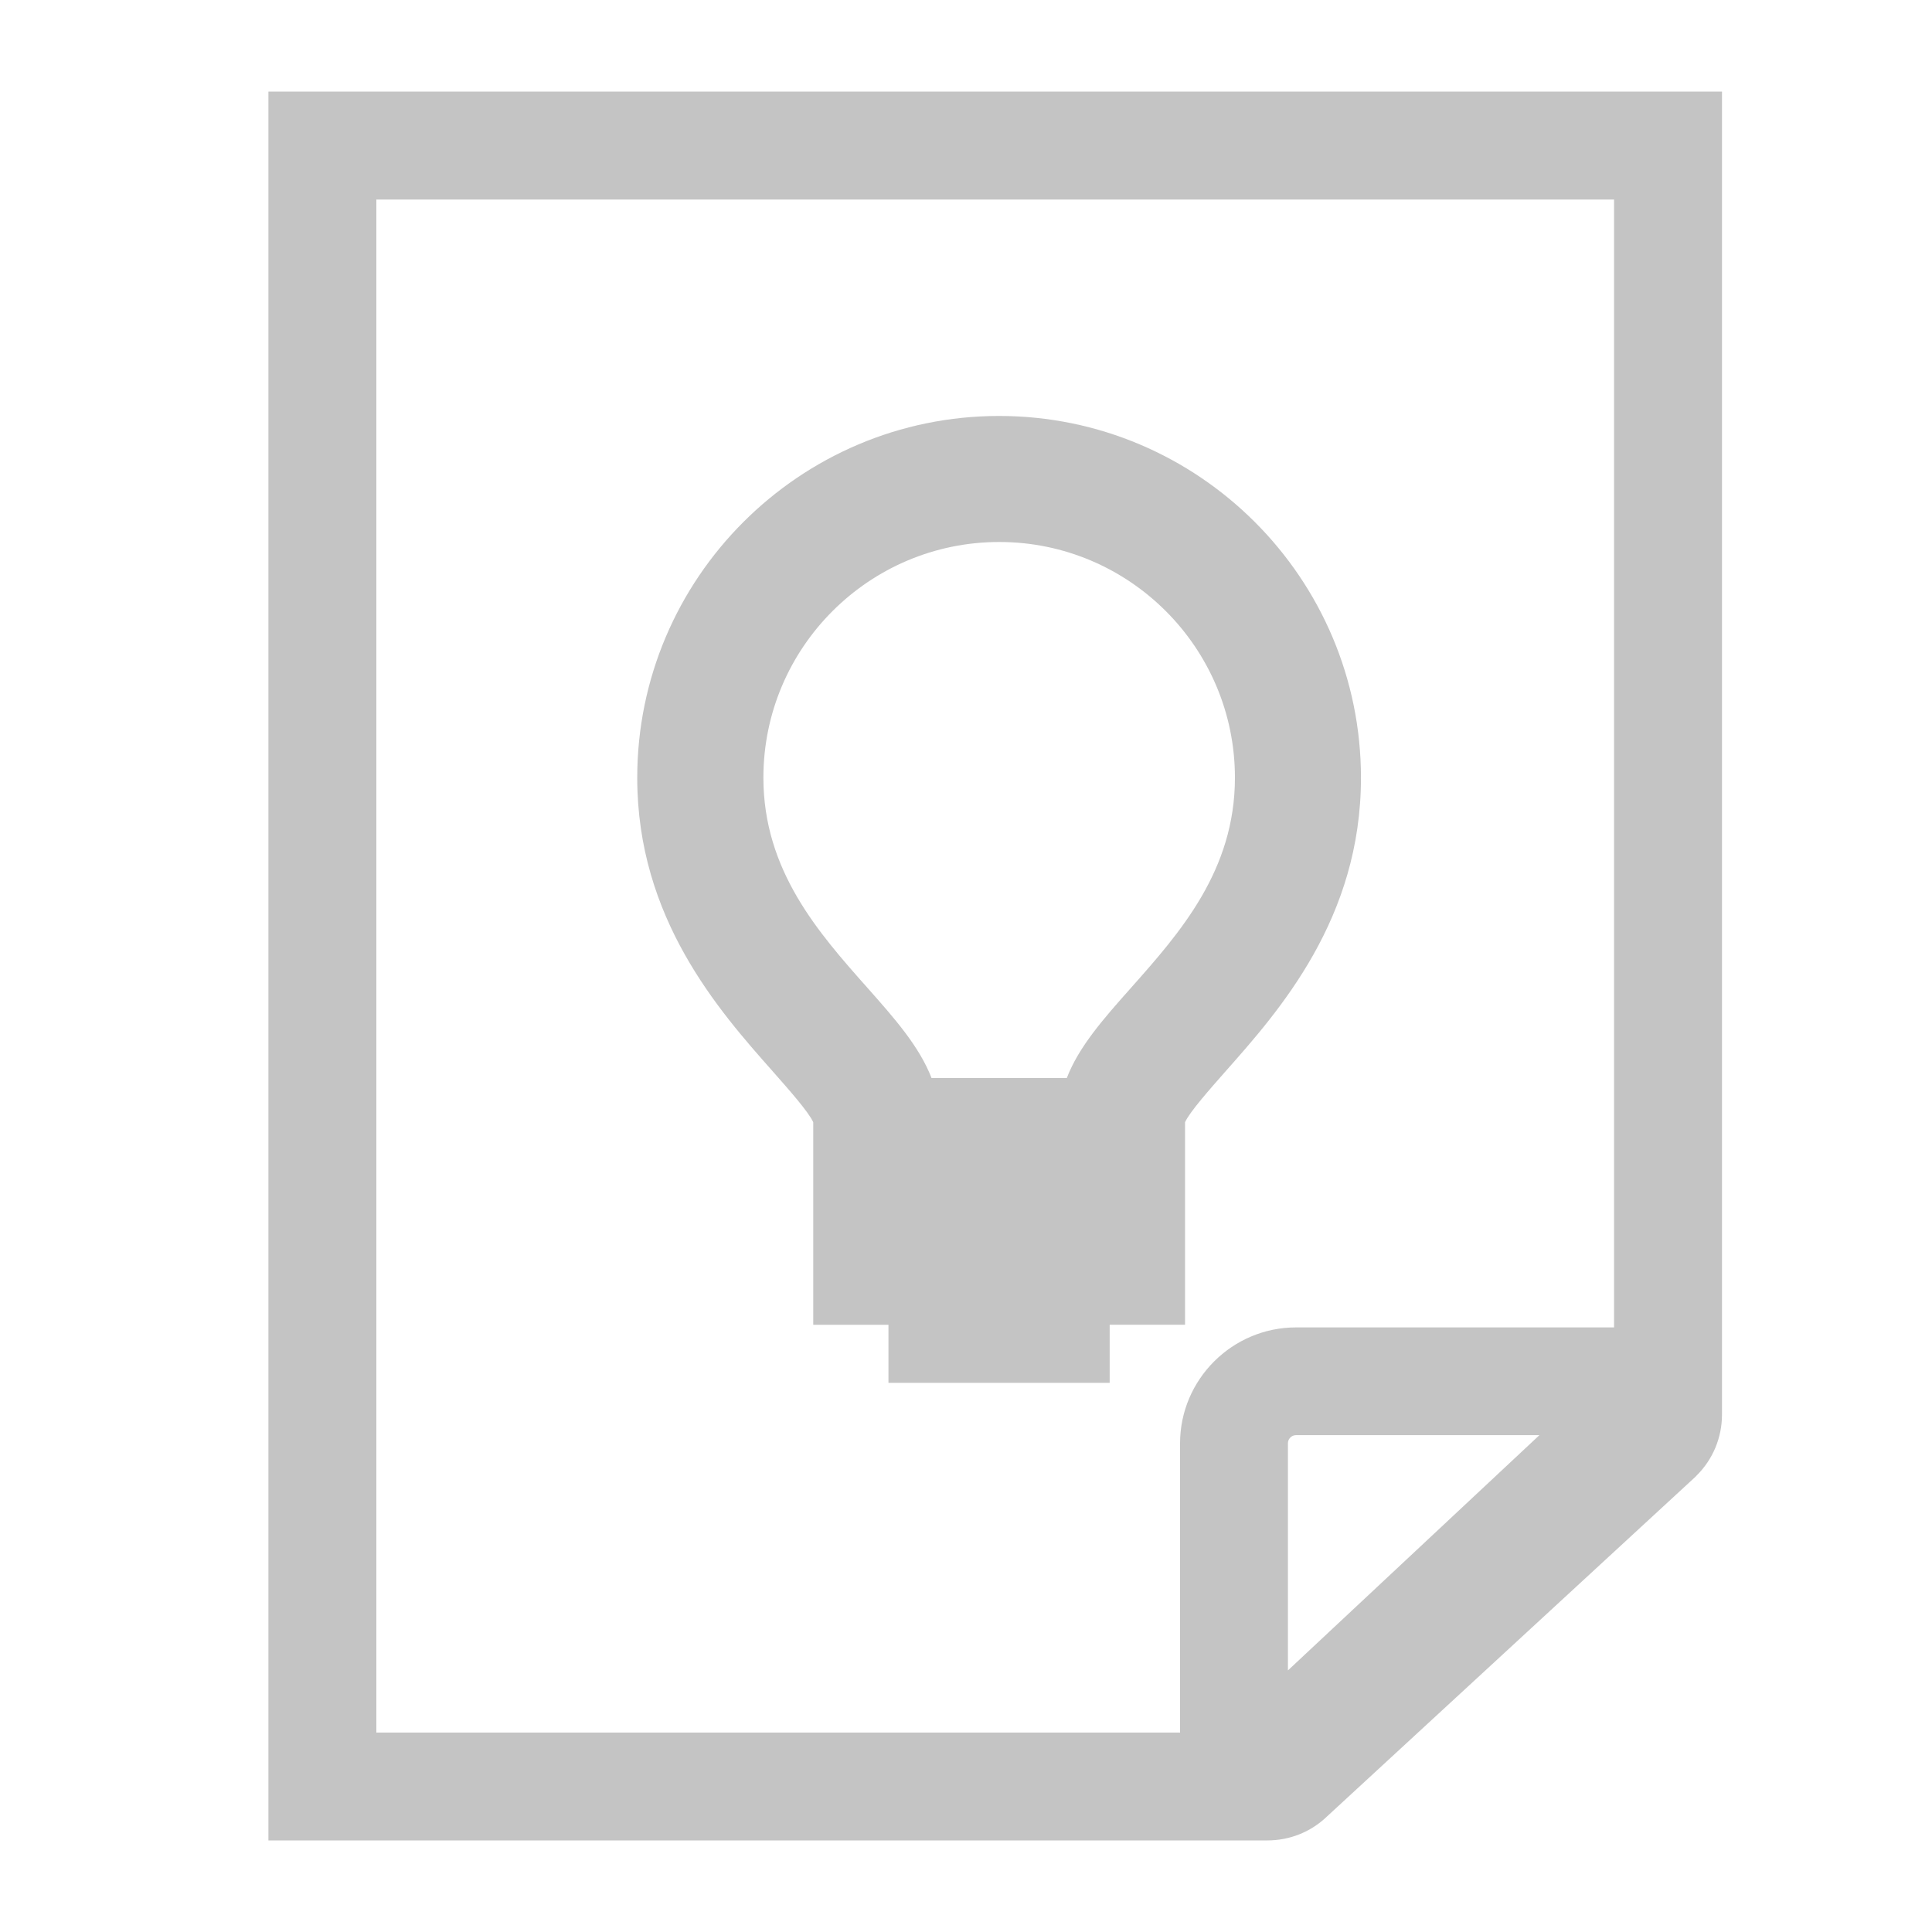 <?xml version="1.0" encoding="utf-8"?>
<!-- Generator: Adobe Illustrator 16.0.0, SVG Export Plug-In . SVG Version: 6.00 Build 0)  -->
<!DOCTYPE svg PUBLIC "-//W3C//DTD SVG 1.1//EN" "http://www.w3.org/Graphics/SVG/1.1/DTD/svg11.dtd">
<svg version="1.1" id="Layer_1" xmlns="http://www.w3.org/2000/svg" xmlns:xlink="http://www.w3.org/1999/xlink" x="0px" y="0px"
	 width="30px" height="30px" viewBox="0 0 30 30" enable-background="new 0 0 30 30" xml:space="preserve">
<g>
	<path fill="#C4C4C4" d="M4.168,28.578h15.509c0.353,0,0.682-0.133,0.934-0.377l5.712-5.266l0.022-0.023
		c0.254-0.252,0.394-0.59,0.394-0.947V1.422H4.168V28.578z M19.999,25.938V22.41c0-0.068,0.057-0.125,0.124-0.125h3.781
		L19.999,25.938z M5.844,3.098h19.219v17.514h-4.939c-0.99,0-1.8,0.809-1.8,1.799v4.492H5.844V3.098z M18.401,17.426
		c0.072-0.16,0.392-0.521,0.628-0.789c0.838-0.945,2.104-2.375,2.104-4.56c0-3.098-2.521-5.618-5.619-5.618
		c-3.098,0-5.619,2.521-5.619,5.618c0,2.185,1.268,3.615,2.105,4.56c0.236,0.268,0.557,0.629,0.628,0.789v3.145h1.168v0.902h3.435
		V20.57h1.17V17.426L18.401,17.426z M16.565,16.74h-2.1c-0.188-0.488-0.572-0.924-0.998-1.404c-0.756-0.852-1.613-1.818-1.613-3.26
		c0-2.02,1.643-3.66,3.662-3.66c2.019,0,3.66,1.643,3.66,3.66c0,1.442-0.855,2.408-1.611,3.26
		C17.138,15.816,16.752,16.252,16.565,16.74L16.565,16.74z"/>
</g>
</svg>
